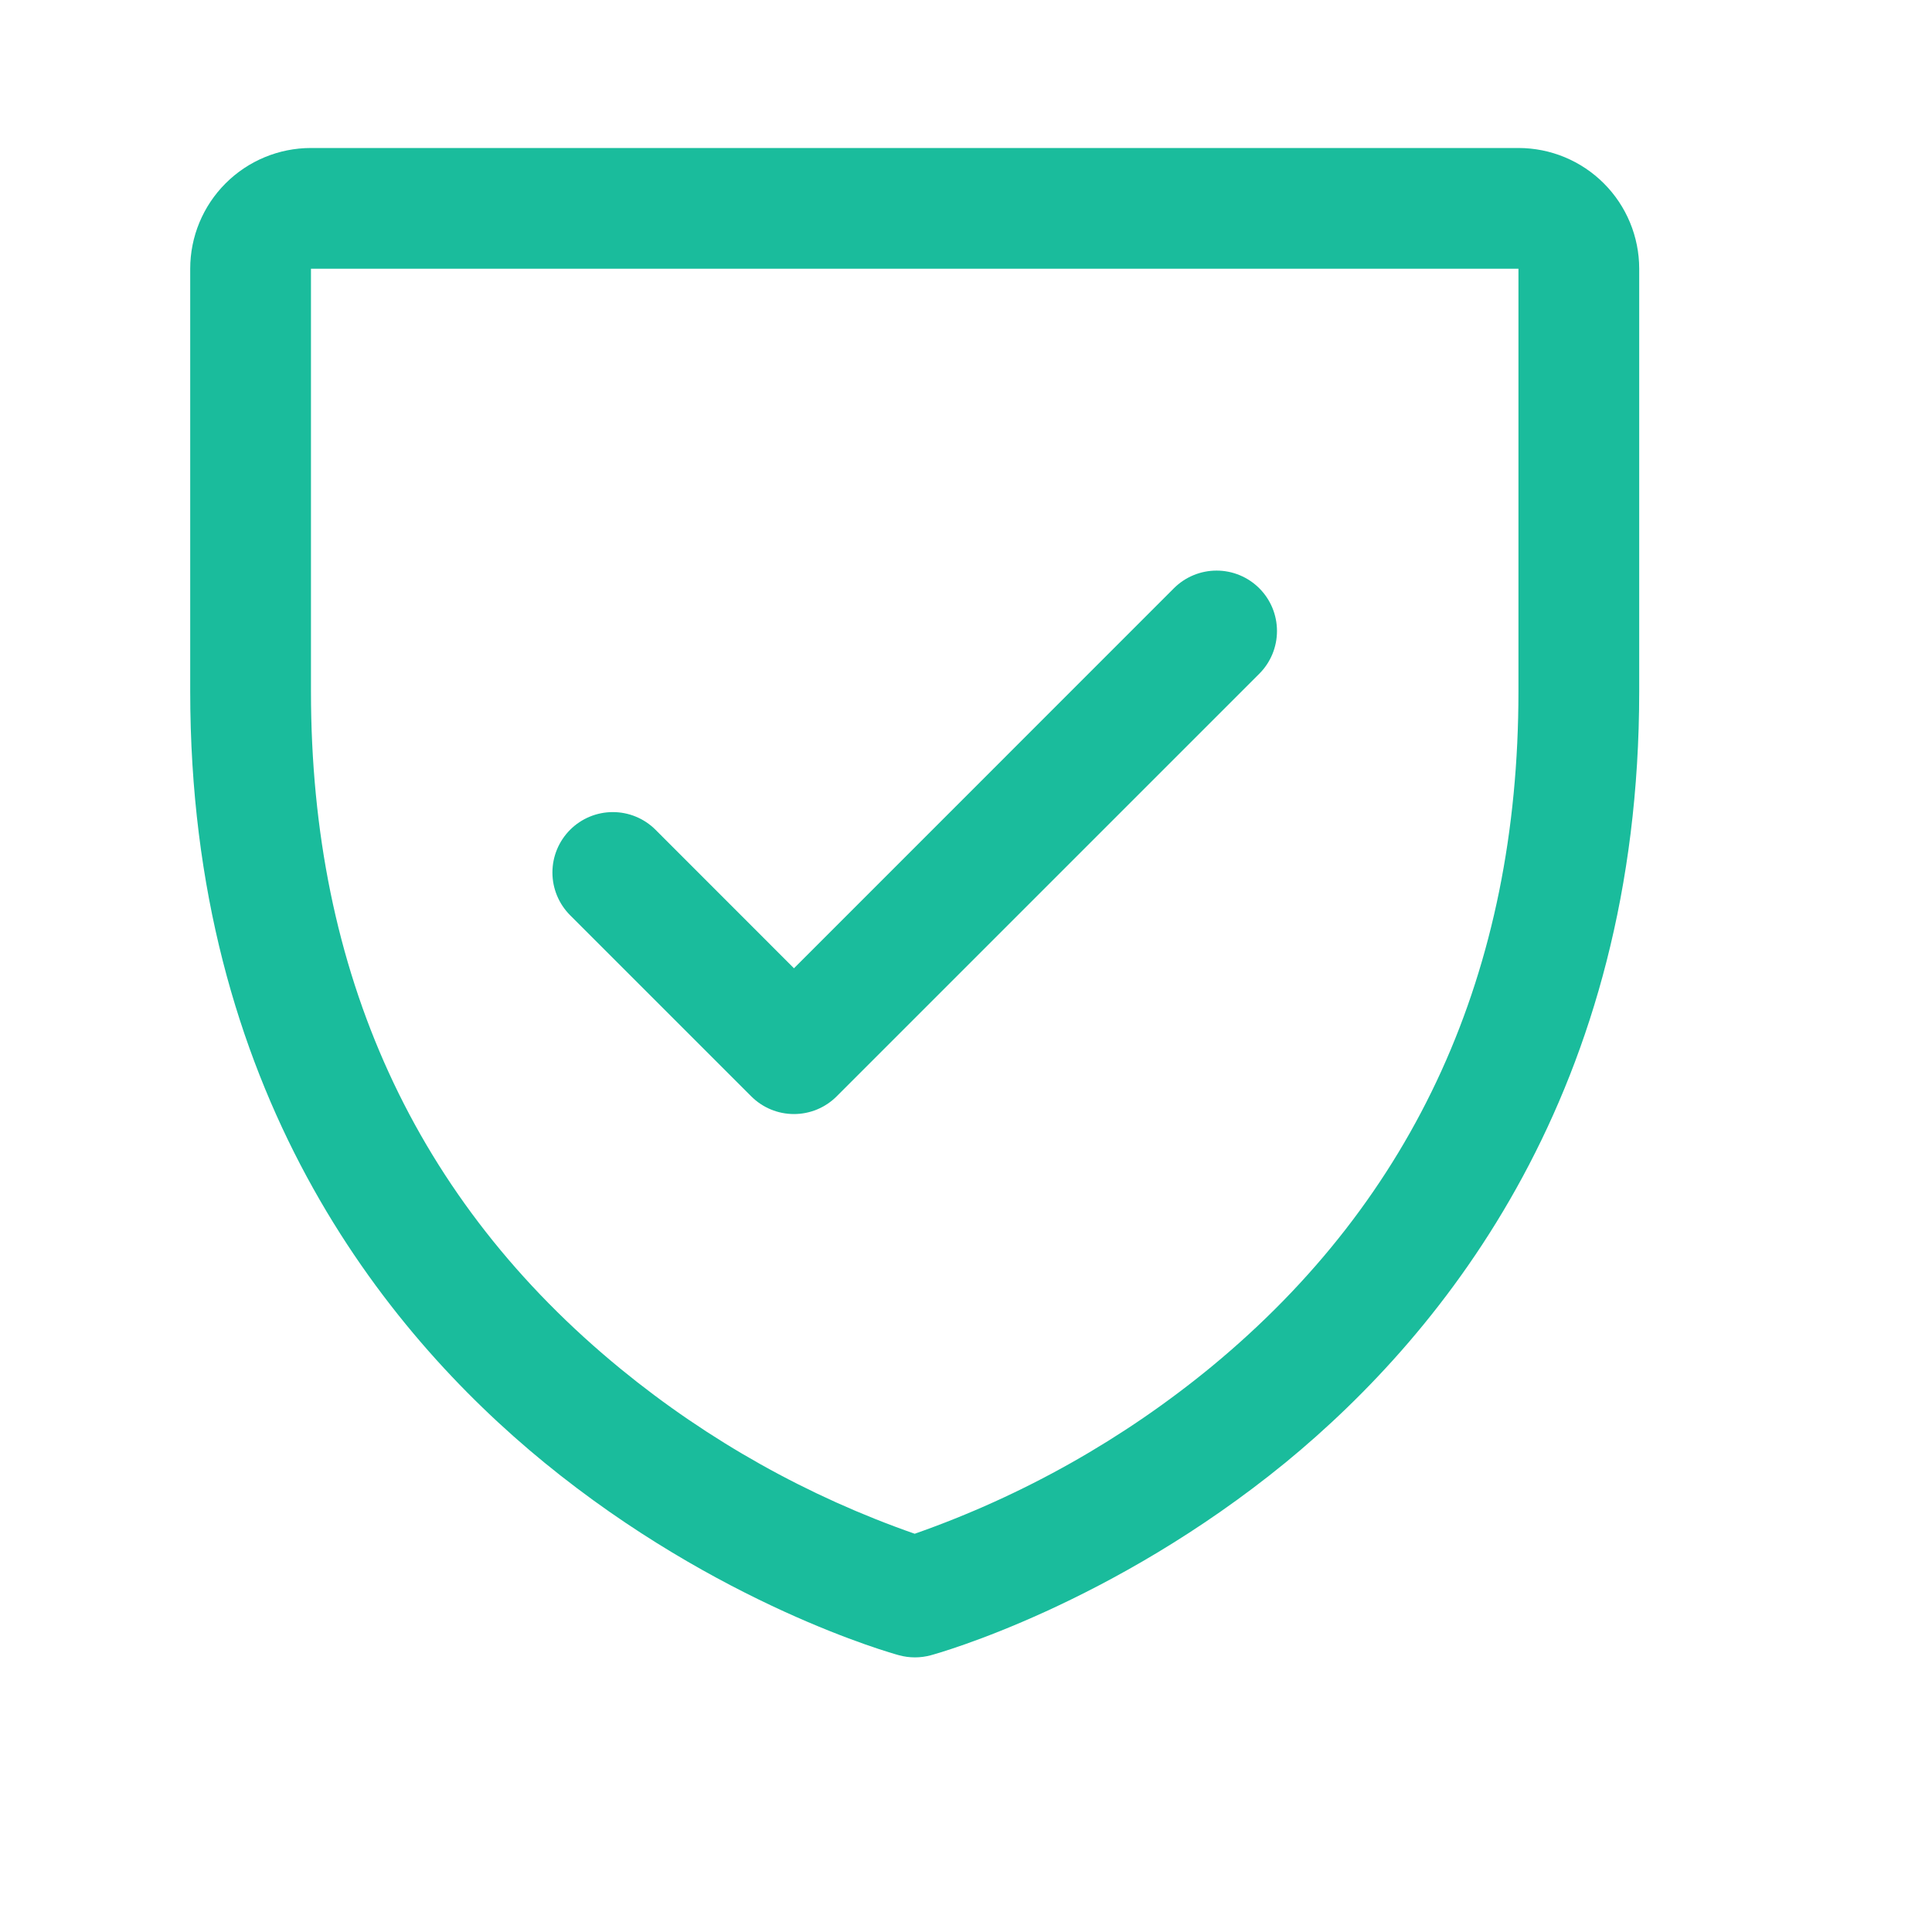 <svg xmlns="http://www.w3.org/2000/svg" width="113" height="113" viewBox="0 0 113 113" fill="none"><path d="M88.812 8.656H18.188C16.314 8.656 14.518 9.4 13.194 10.725C11.869 12.049 11.125 13.846 11.125 15.719V40.438C11.125 63.708 22.39 77.811 31.84 85.545C42.019 93.87 52.145 96.695 52.586 96.814C53.193 96.979 53.833 96.979 54.44 96.814C54.882 96.695 64.994 93.87 75.186 85.545C84.61 77.811 95.875 63.708 95.875 40.438V15.719C95.875 13.846 95.131 12.049 93.806 10.725C92.482 9.4 90.686 8.656 88.812 8.656ZM88.812 40.438C88.812 56.8 82.783 70.082 70.891 79.908C65.715 84.171 59.828 87.488 53.5 89.707C47.255 87.527 41.441 84.268 36.321 80.08C24.288 70.237 18.188 56.902 18.188 40.438V15.719H88.812V40.438ZM33.345 53.53C32.683 52.867 32.31 51.968 32.31 51.031C32.31 50.094 32.683 49.196 33.345 48.533C34.008 47.87 34.907 47.498 35.844 47.498C36.781 47.498 37.679 47.87 38.342 48.533L46.438 56.633L68.658 34.408C68.986 34.08 69.376 33.819 69.804 33.642C70.233 33.464 70.692 33.373 71.156 33.373C71.62 33.373 72.08 33.464 72.508 33.642C72.937 33.819 73.326 34.08 73.655 34.408C73.983 34.736 74.243 35.126 74.421 35.554C74.598 35.983 74.689 36.442 74.689 36.906C74.689 37.37 74.598 37.83 74.421 38.258C74.243 38.687 73.983 39.077 73.655 39.405L48.936 64.123C48.608 64.452 48.218 64.712 47.79 64.89C47.361 65.068 46.902 65.159 46.438 65.159C45.973 65.159 45.514 65.068 45.085 64.89C44.657 64.712 44.267 64.452 43.939 64.123L33.345 53.53Z" fill="#1ABC9C"></path></svg>